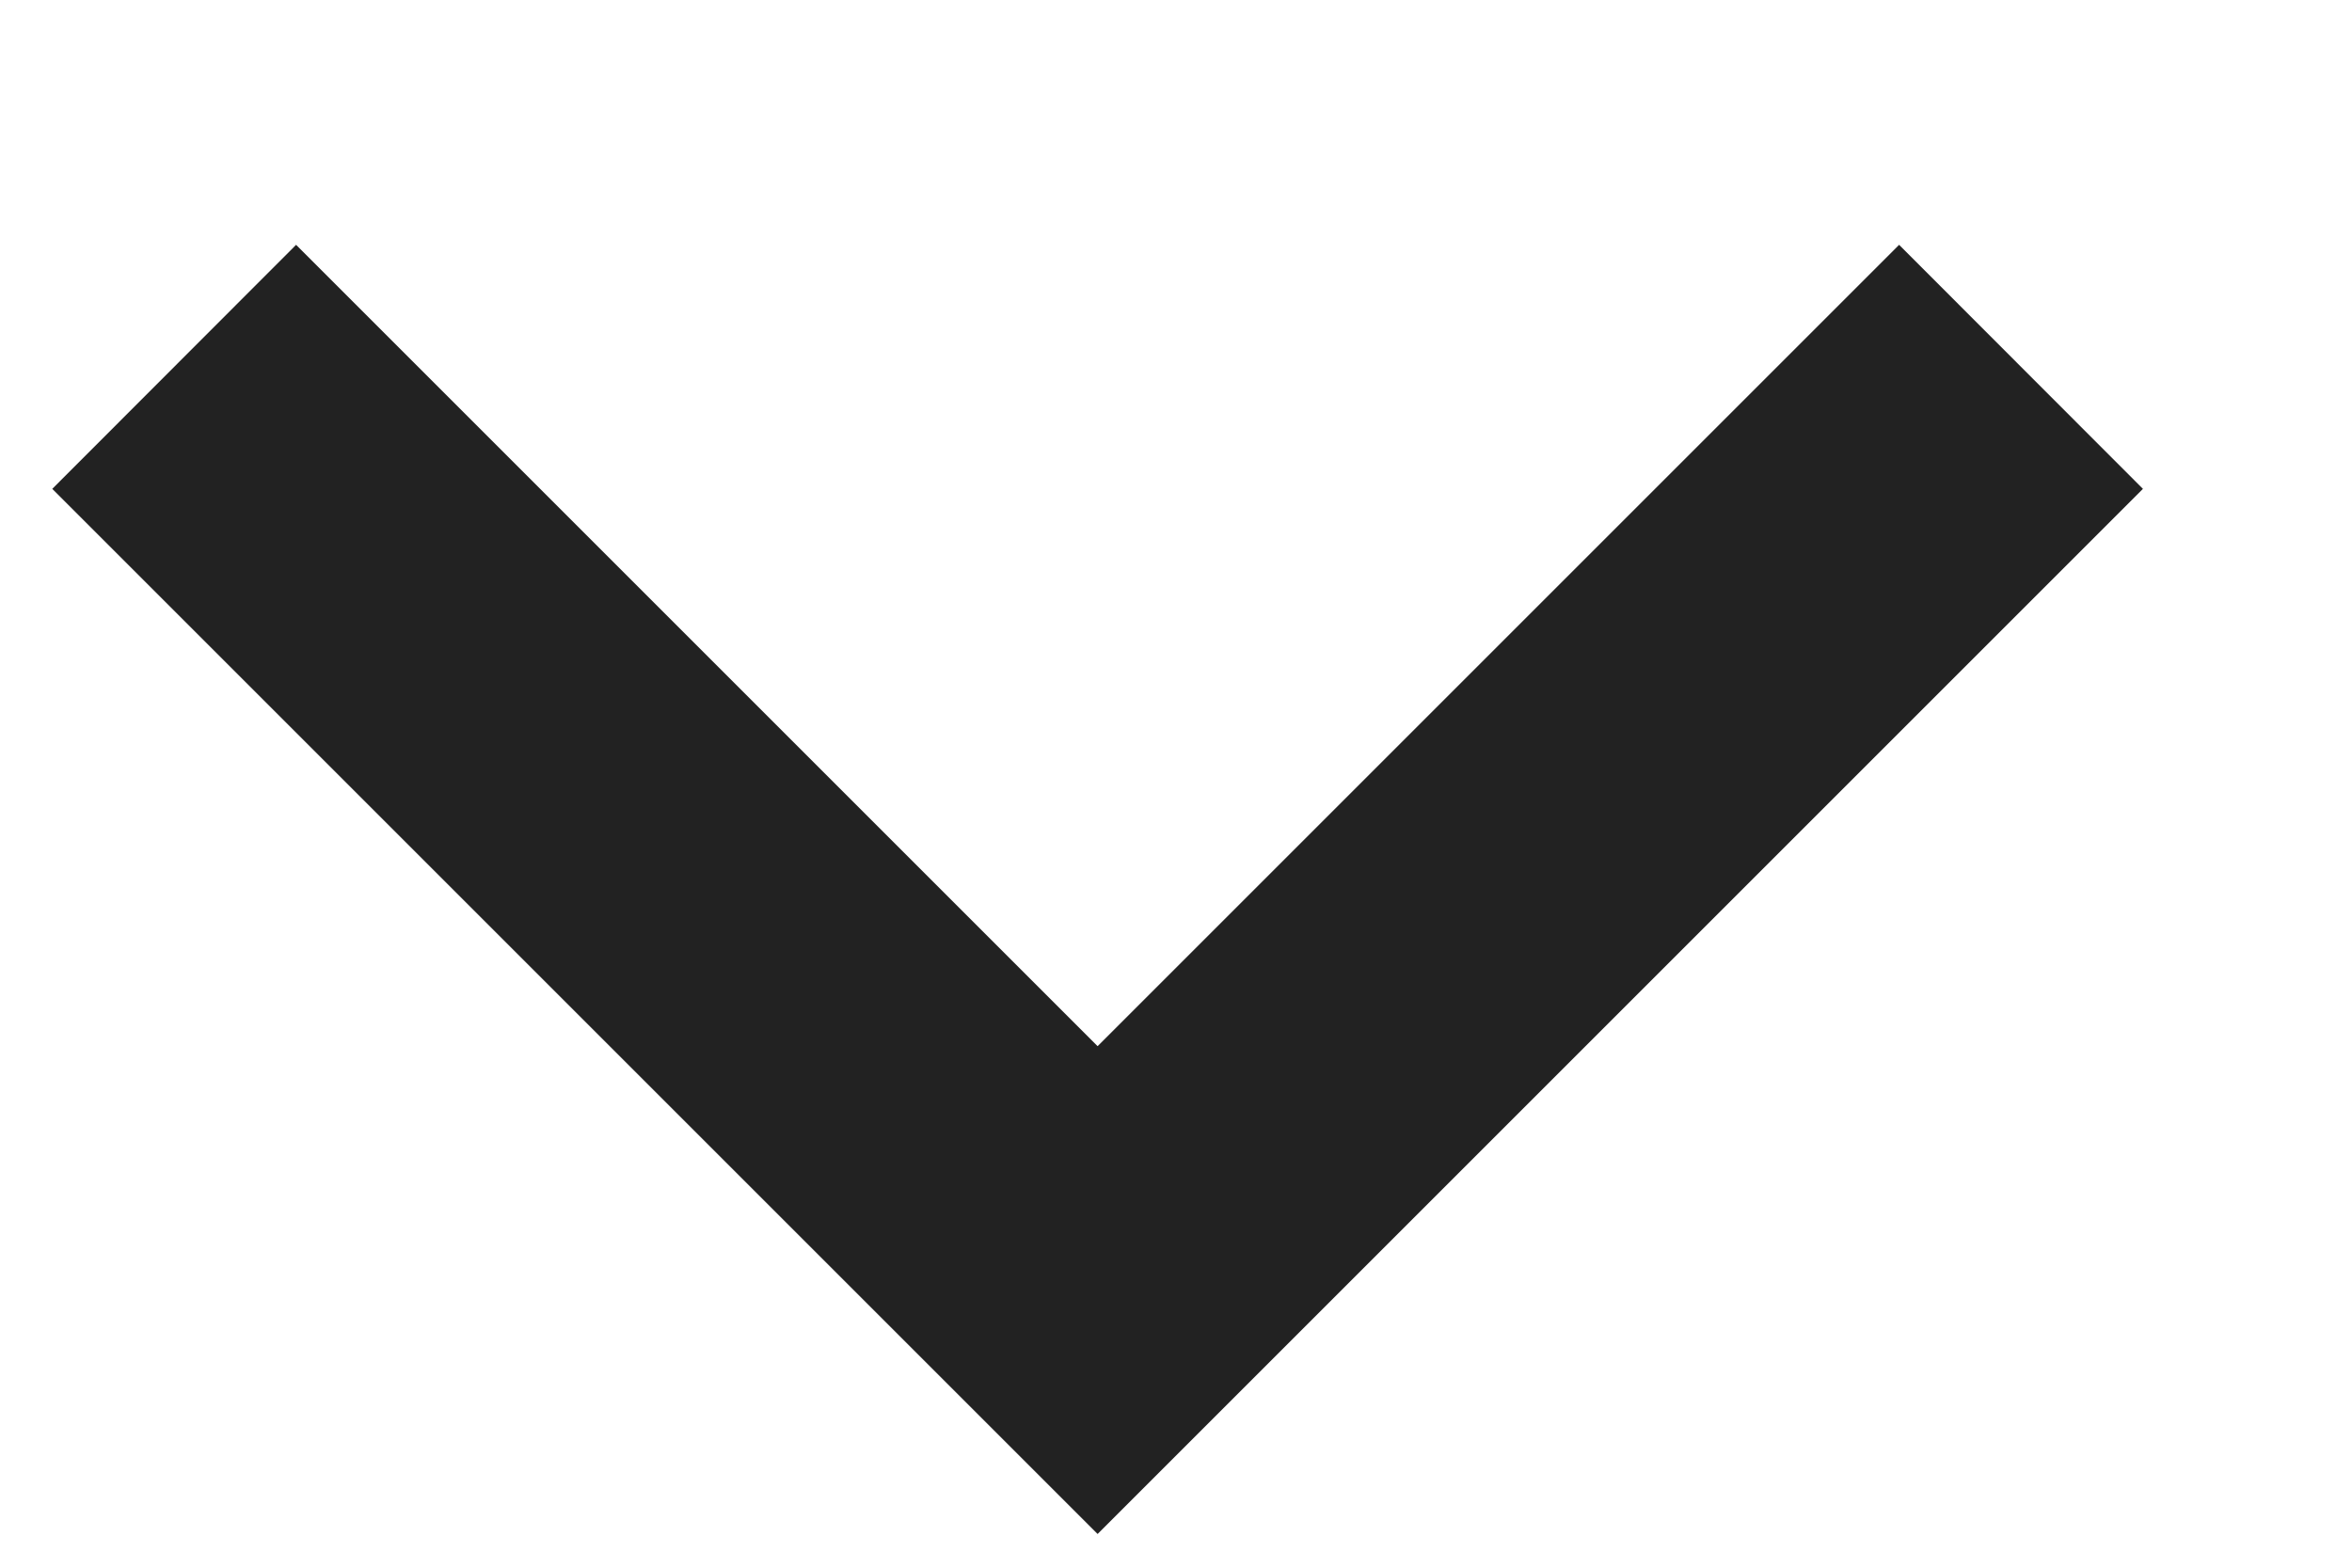 <svg width="9" height="6" viewBox="0 0 9 6" fill="none" xmlns="http://www.w3.org/2000/svg">
<path id="Vector" d="M4.2 4.004L1.133 0.937L0.2 1.871L4.2 5.871L8.2 1.871L7.267 0.937L4.2 4.004Z" fill="#222222"/>
</svg>

